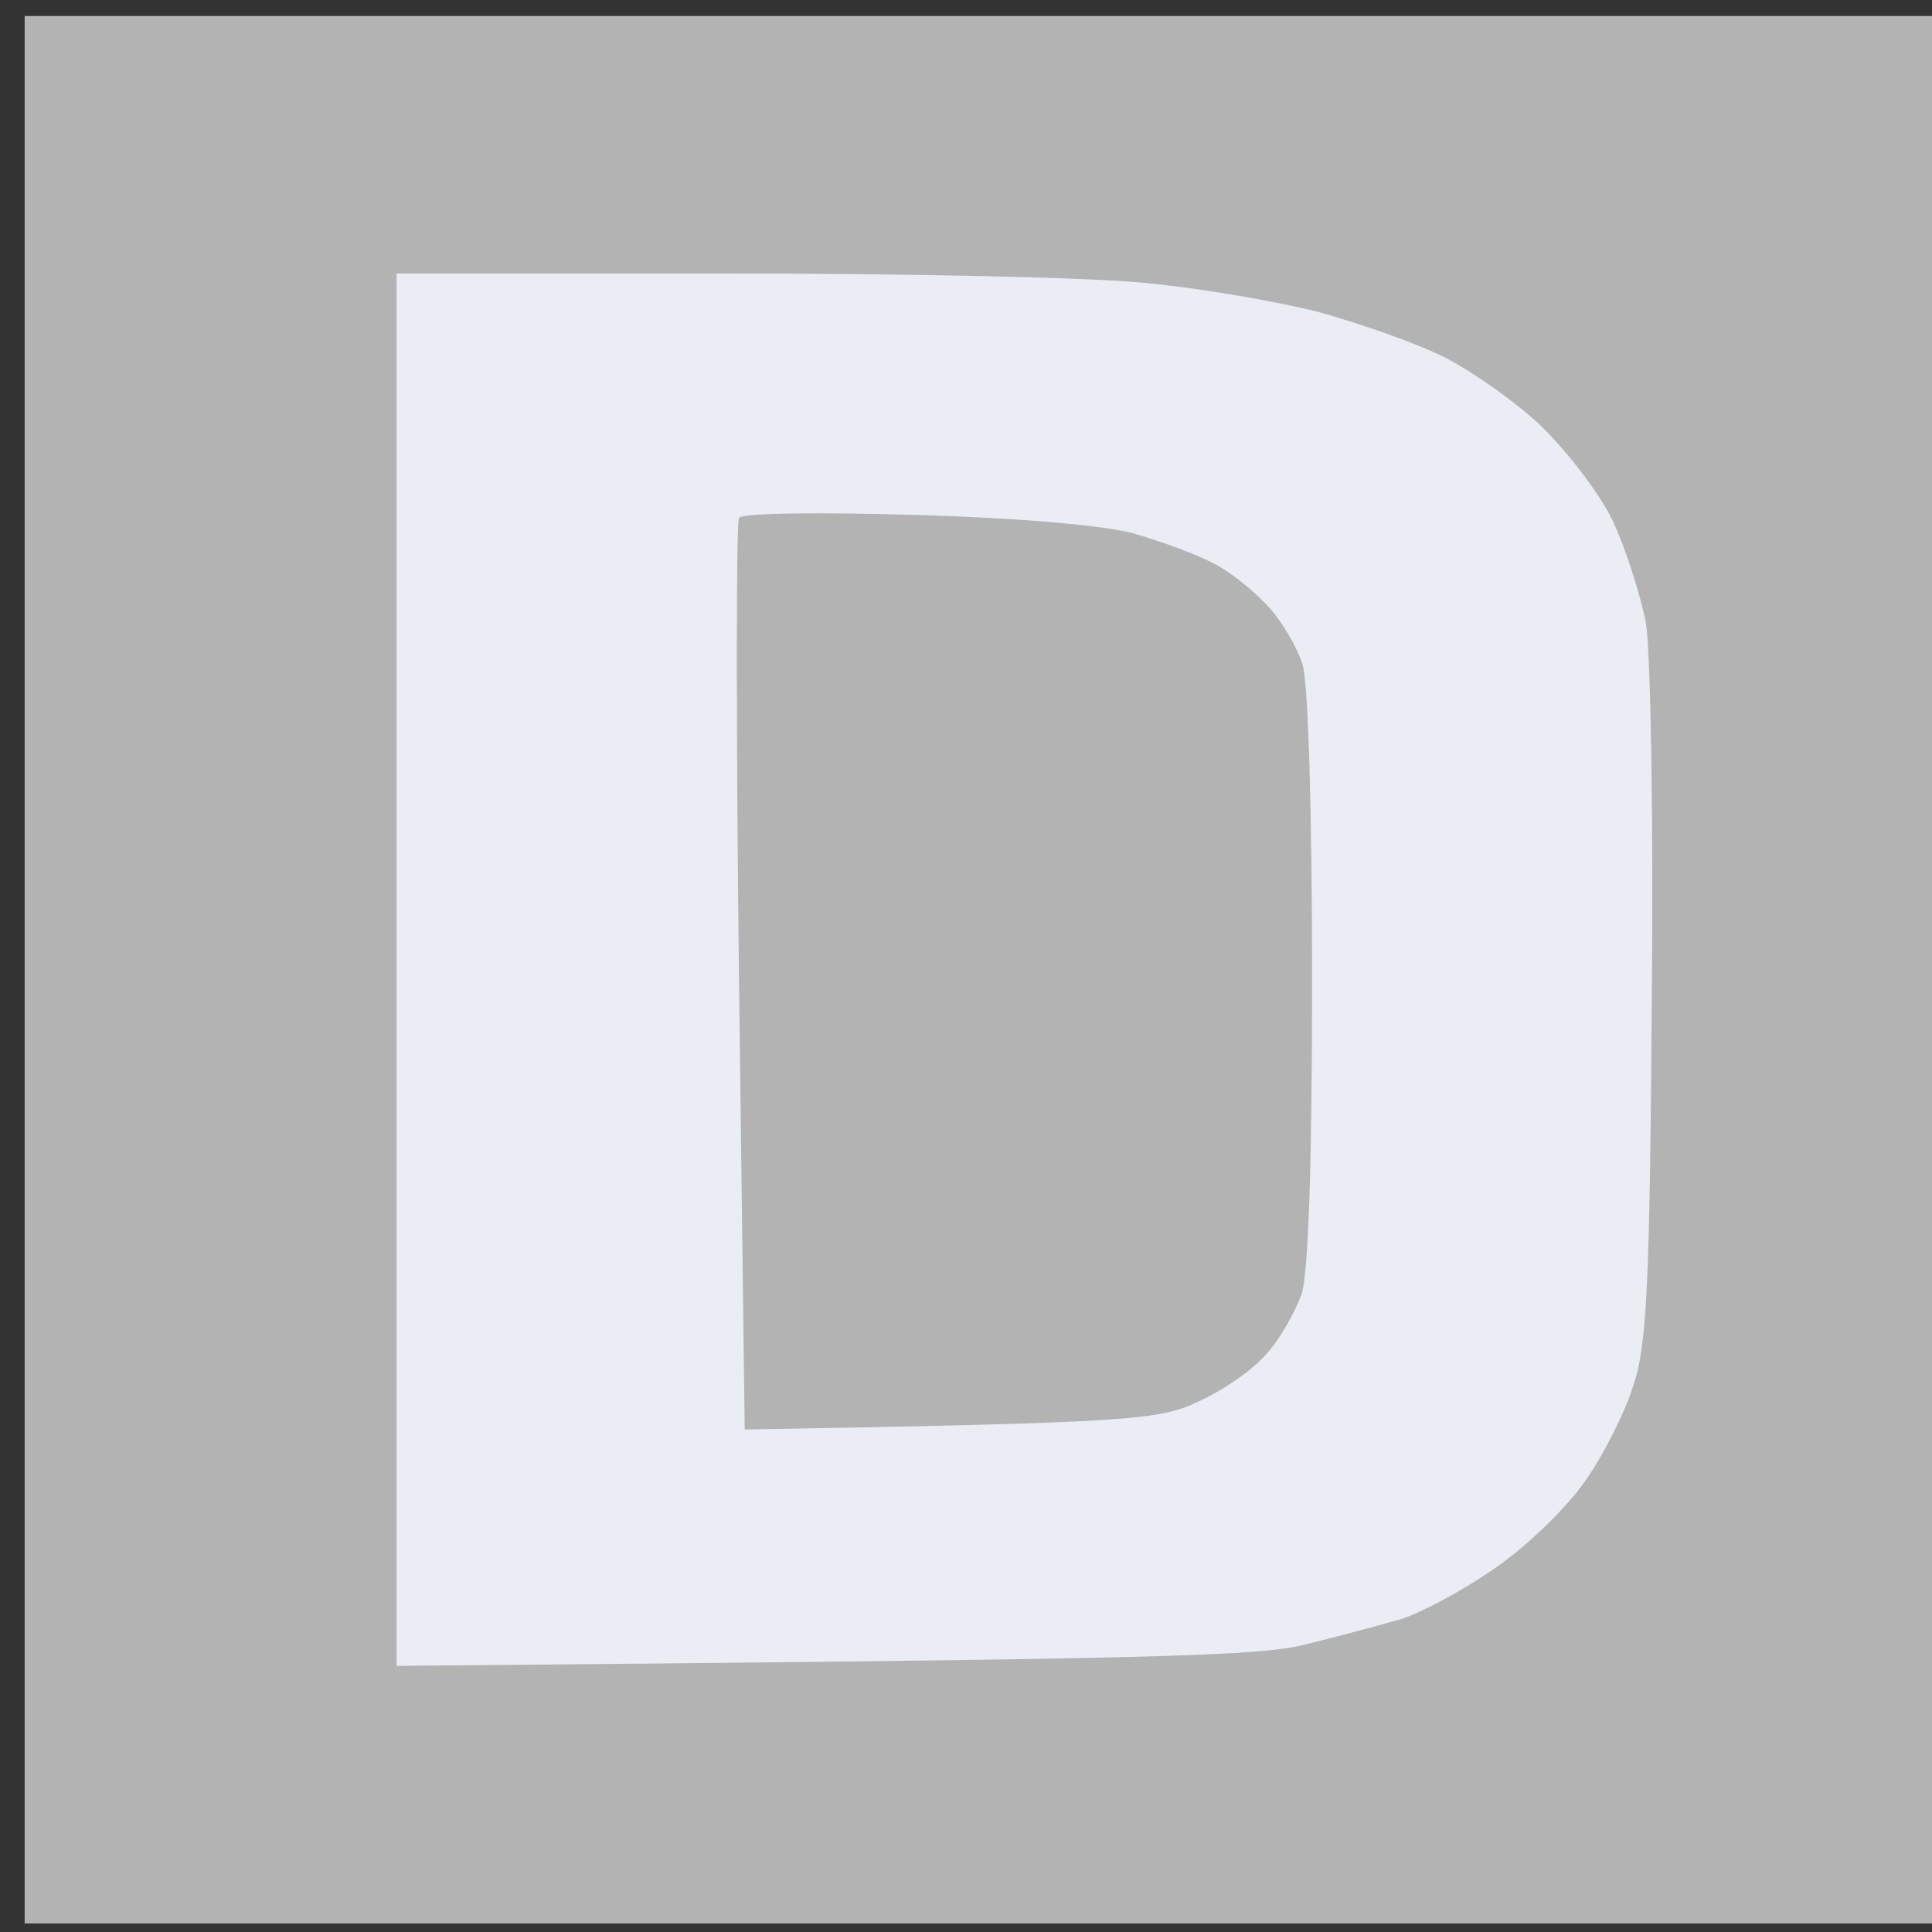<svg width="53" height="53" viewBox="0 0 53 53" fill="none" xmlns="http://www.w3.org/2000/svg">
<rect x="0" y="0" width="53" height="53" fill="#333333" stroke="none"/>
<g id="verujcscd5j4w2lcrbih6nx15ev565r3 1_layerstyle">
<g id="Group">
<path id="Vector" d="M0.676 52.765V26.602V0.439H53.001V52.765H0.676Z" fill="#B3B3B3"/>
<path id="Vector_2" d="M10.881 45.699V26.601V7.502H19.828C24.773 7.502 29.98 7.607 31.419 7.764C32.857 7.894 34.977 8.261 36.128 8.548C37.279 8.862 38.849 9.412 39.634 9.804C40.392 10.197 41.596 11.034 42.276 11.688C42.956 12.342 43.846 13.493 44.212 14.226C44.578 14.985 44.997 16.293 45.154 17.104C45.285 17.941 45.363 22.676 45.311 27.647C45.258 35.103 45.18 36.909 44.814 37.981C44.605 38.688 44.003 39.891 43.506 40.598C43.008 41.33 41.91 42.403 40.994 43.031C40.131 43.633 38.953 44.26 38.43 44.417C37.881 44.574 36.73 44.888 35.866 45.098C34.584 45.438 32.099 45.516 10.881 45.699Z" fill="#EAEEF4"/>
<path id="Vector_3" d="M20.272 26.841C20.193 20.013 20.193 14.335 20.272 14.205C20.35 14.074 22.469 14.048 25.112 14.126C27.911 14.205 30.37 14.414 31.155 14.649C31.862 14.859 32.804 15.199 33.248 15.434C33.693 15.644 34.347 16.167 34.74 16.585C35.132 16.978 35.577 17.737 35.734 18.234C35.891 18.757 35.995 22.394 35.995 26.867C35.995 31.995 35.891 34.899 35.708 35.501C35.525 35.998 35.106 36.757 34.714 37.175C34.347 37.594 33.51 38.17 32.856 38.457C31.809 38.955 31.051 39.033 20.429 39.216L20.272 26.841Z" fill="#B3B3B3"/>
</g>
</g>
</svg>
